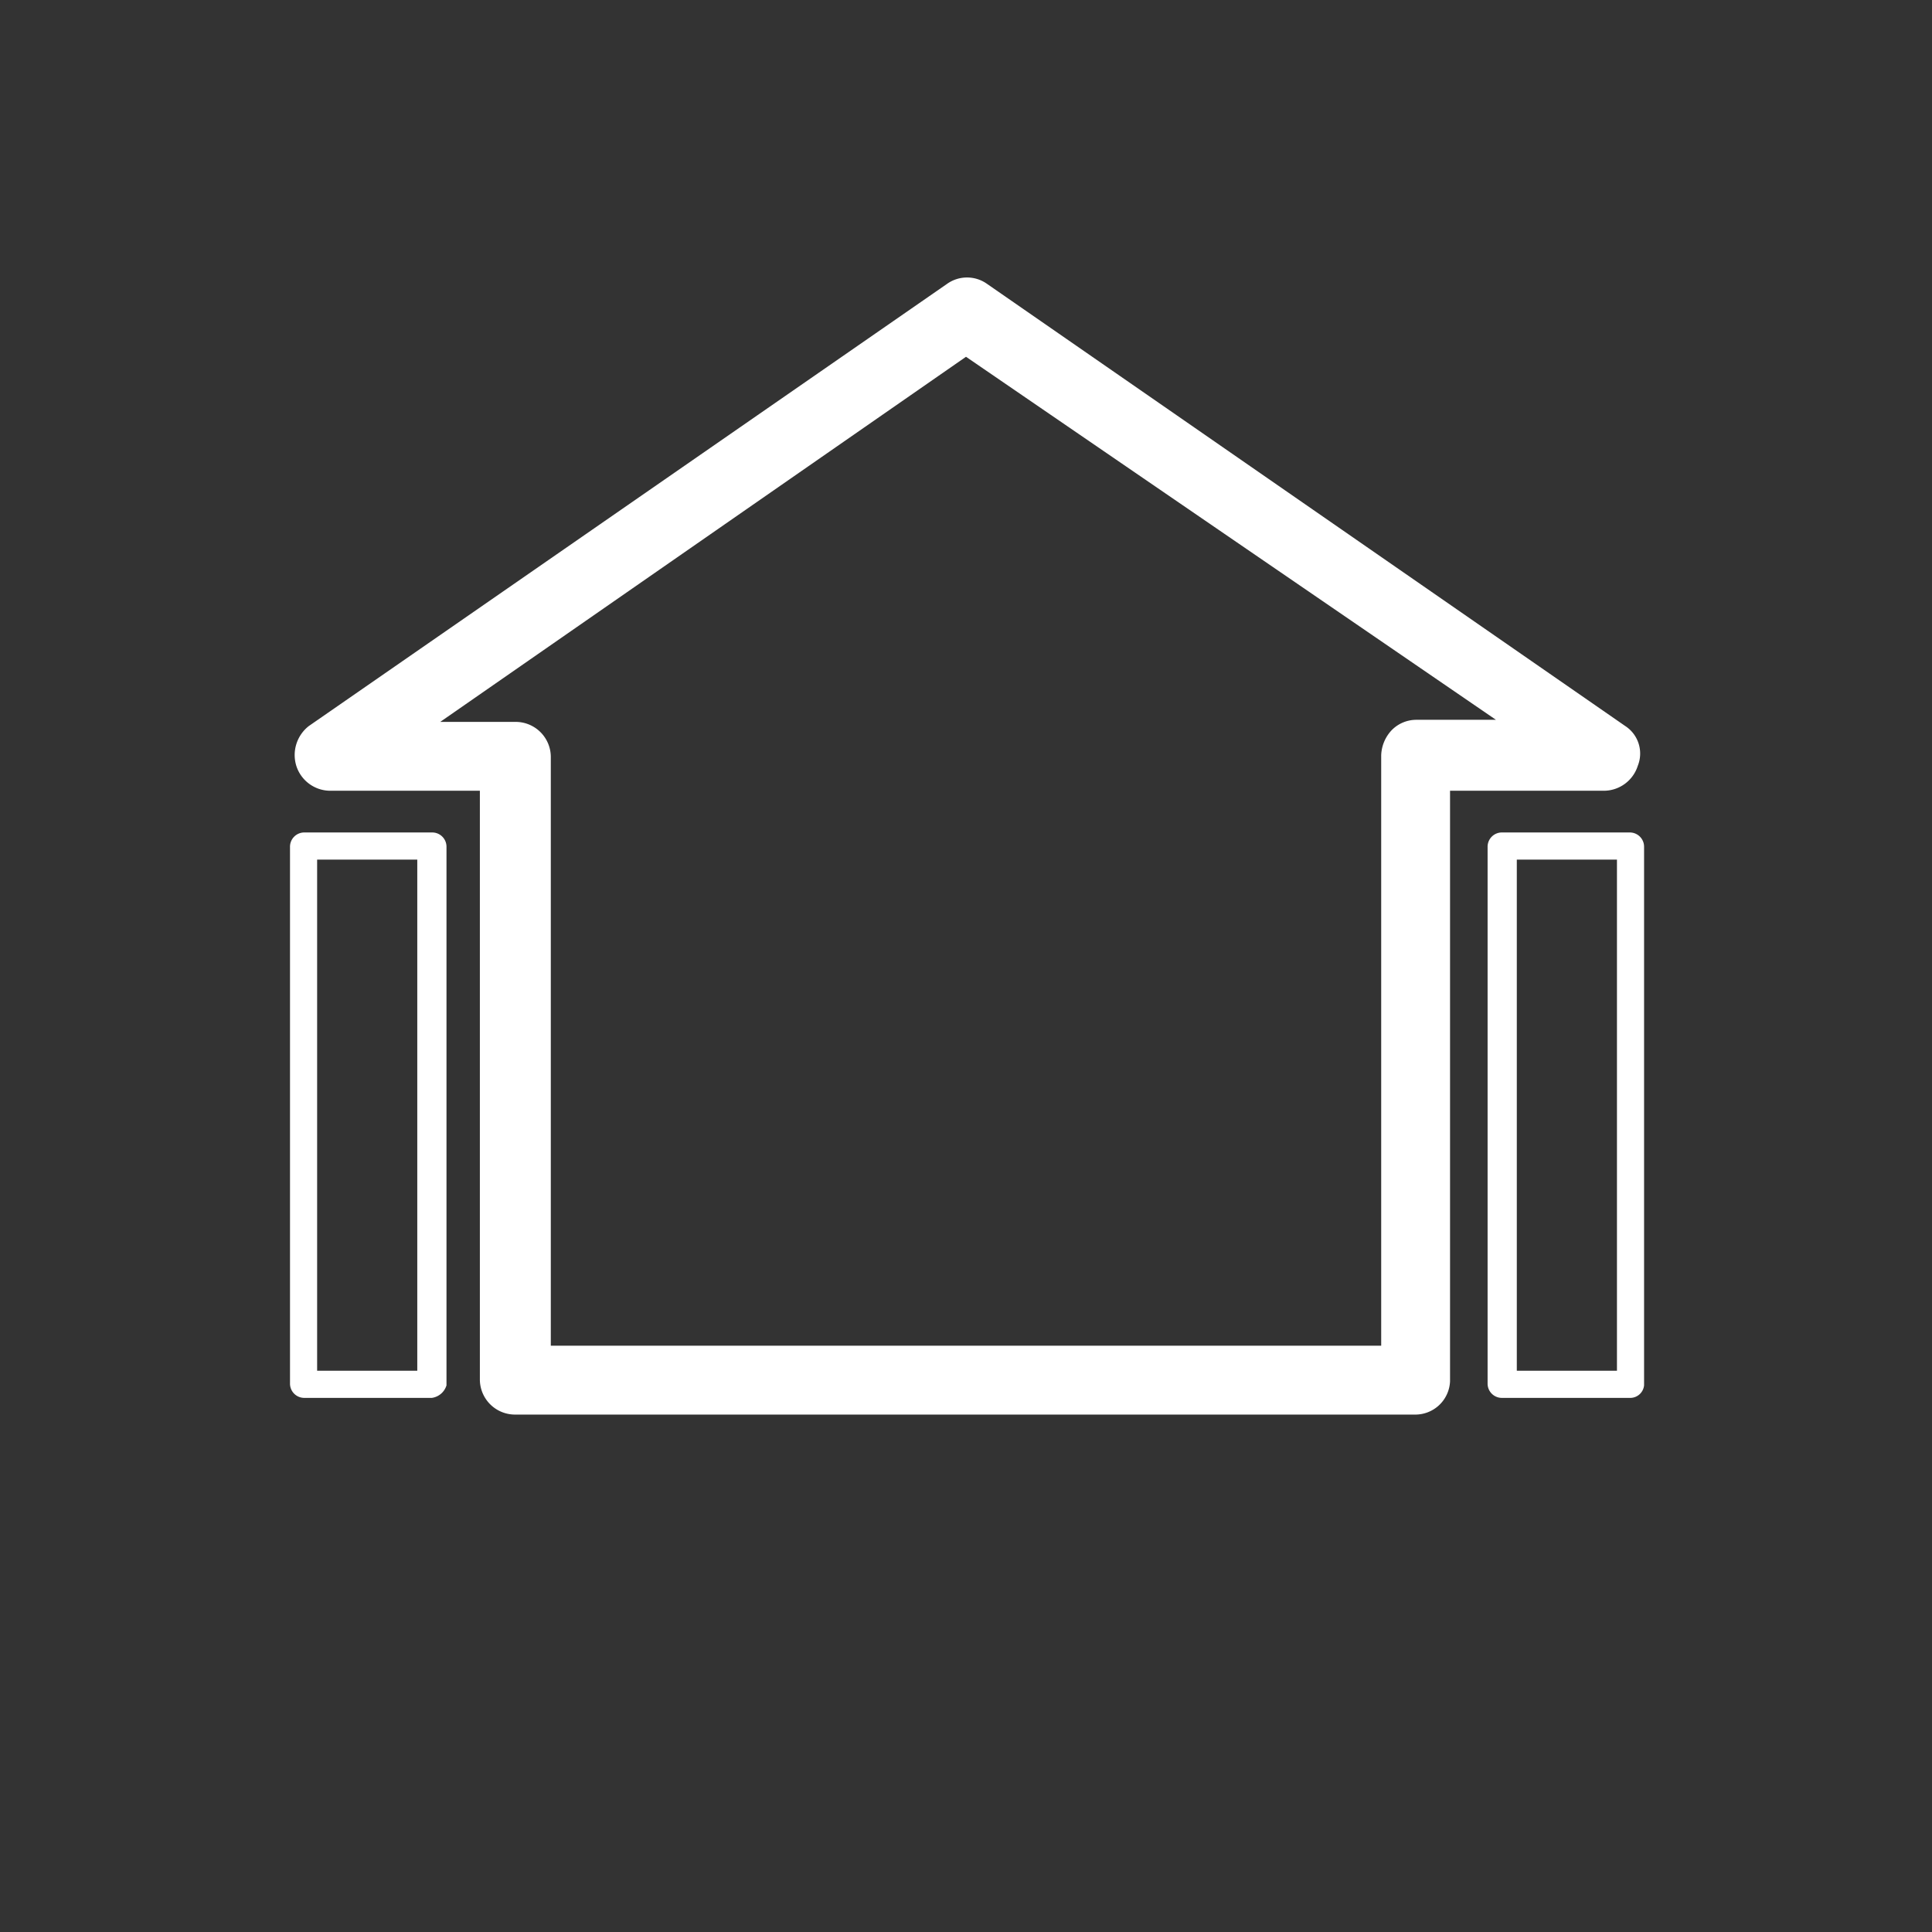 <svg id="Exterior_wall_B_1c_White_CMYK" data-name="Exterior wall_B_1c_White_CMYK" xmlns="http://www.w3.org/2000/svg" width="92.6" height="92.6" viewBox="0 0 92.6 92.6">
  <rect x="0" y="0" width="92.6" height="92.6" fill="#333333" stroke="none"/>
  <g id="cercle" transform="translate(-35.8 -9.8)">
    <g id="Groupe_20" data-name="Groupe 20">
      <circle id="Ellipse_17" data-name="Ellipse 17" cx="46.3" cy="46.3" r="46.3" transform="translate(35.8 9.8)" fill="none"/>
    </g>
  </g>
  <g id="icone" transform="translate(-35.8 -9.8)">
    <g id="Groupe_22" data-name="Groupe 22">
      <path id="Tracé_49" data-name="Tracé 49" d="M103.6,77.6H60.5a1.685,1.685,0,0,1-1.7-1.7V47.7H51.6A1.712,1.712,0,0,1,50,46.5a1.762,1.762,0,0,1,.6-1.9L81.2,23.4a1.654,1.654,0,0,1,1.9,0l30.6,21.2a1.573,1.573,0,0,1,.6,1.9,1.712,1.712,0,0,1-1.6,1.2h-7.4V76A1.666,1.666,0,0,1,103.6,77.6ZM62.1,74.3H102V46a1.845,1.845,0,0,1,.5-1.2,1.656,1.656,0,0,1,1.2-.5h3.8L82.1,26.9,56.9,44.4h3.6a1.685,1.685,0,0,1,1.7,1.7V74.3Z" fill="#fff"/>
      <g id="Groupe_21" data-name="Groupe 21">
        <path id="Tracé_50" data-name="Tracé 50" d="M113.9,76.8h-6.1a.684.684,0,0,1-.7-.7V50.4a.684.684,0,0,1,.7-.7h6.1a.684.684,0,0,1,.7.7V76.2A.669.669,0,0,1,113.9,76.8Zm-5.4-1.3h4.8V51h-4.8Z" fill="#fff"/>
        <path id="Tracé_51" data-name="Tracé 51" d="M56.5,76.8H50.4a.684.684,0,0,1-.7-.7V50.4a.684.684,0,0,1,.7-.7h6.1a.684.684,0,0,1,.7.7V76.2A.858.858,0,0,1,56.5,76.8ZM51,75.5h4.8V51H51Z" fill="#fff"/>
      </g>
    </g>
  </g>
</svg>
